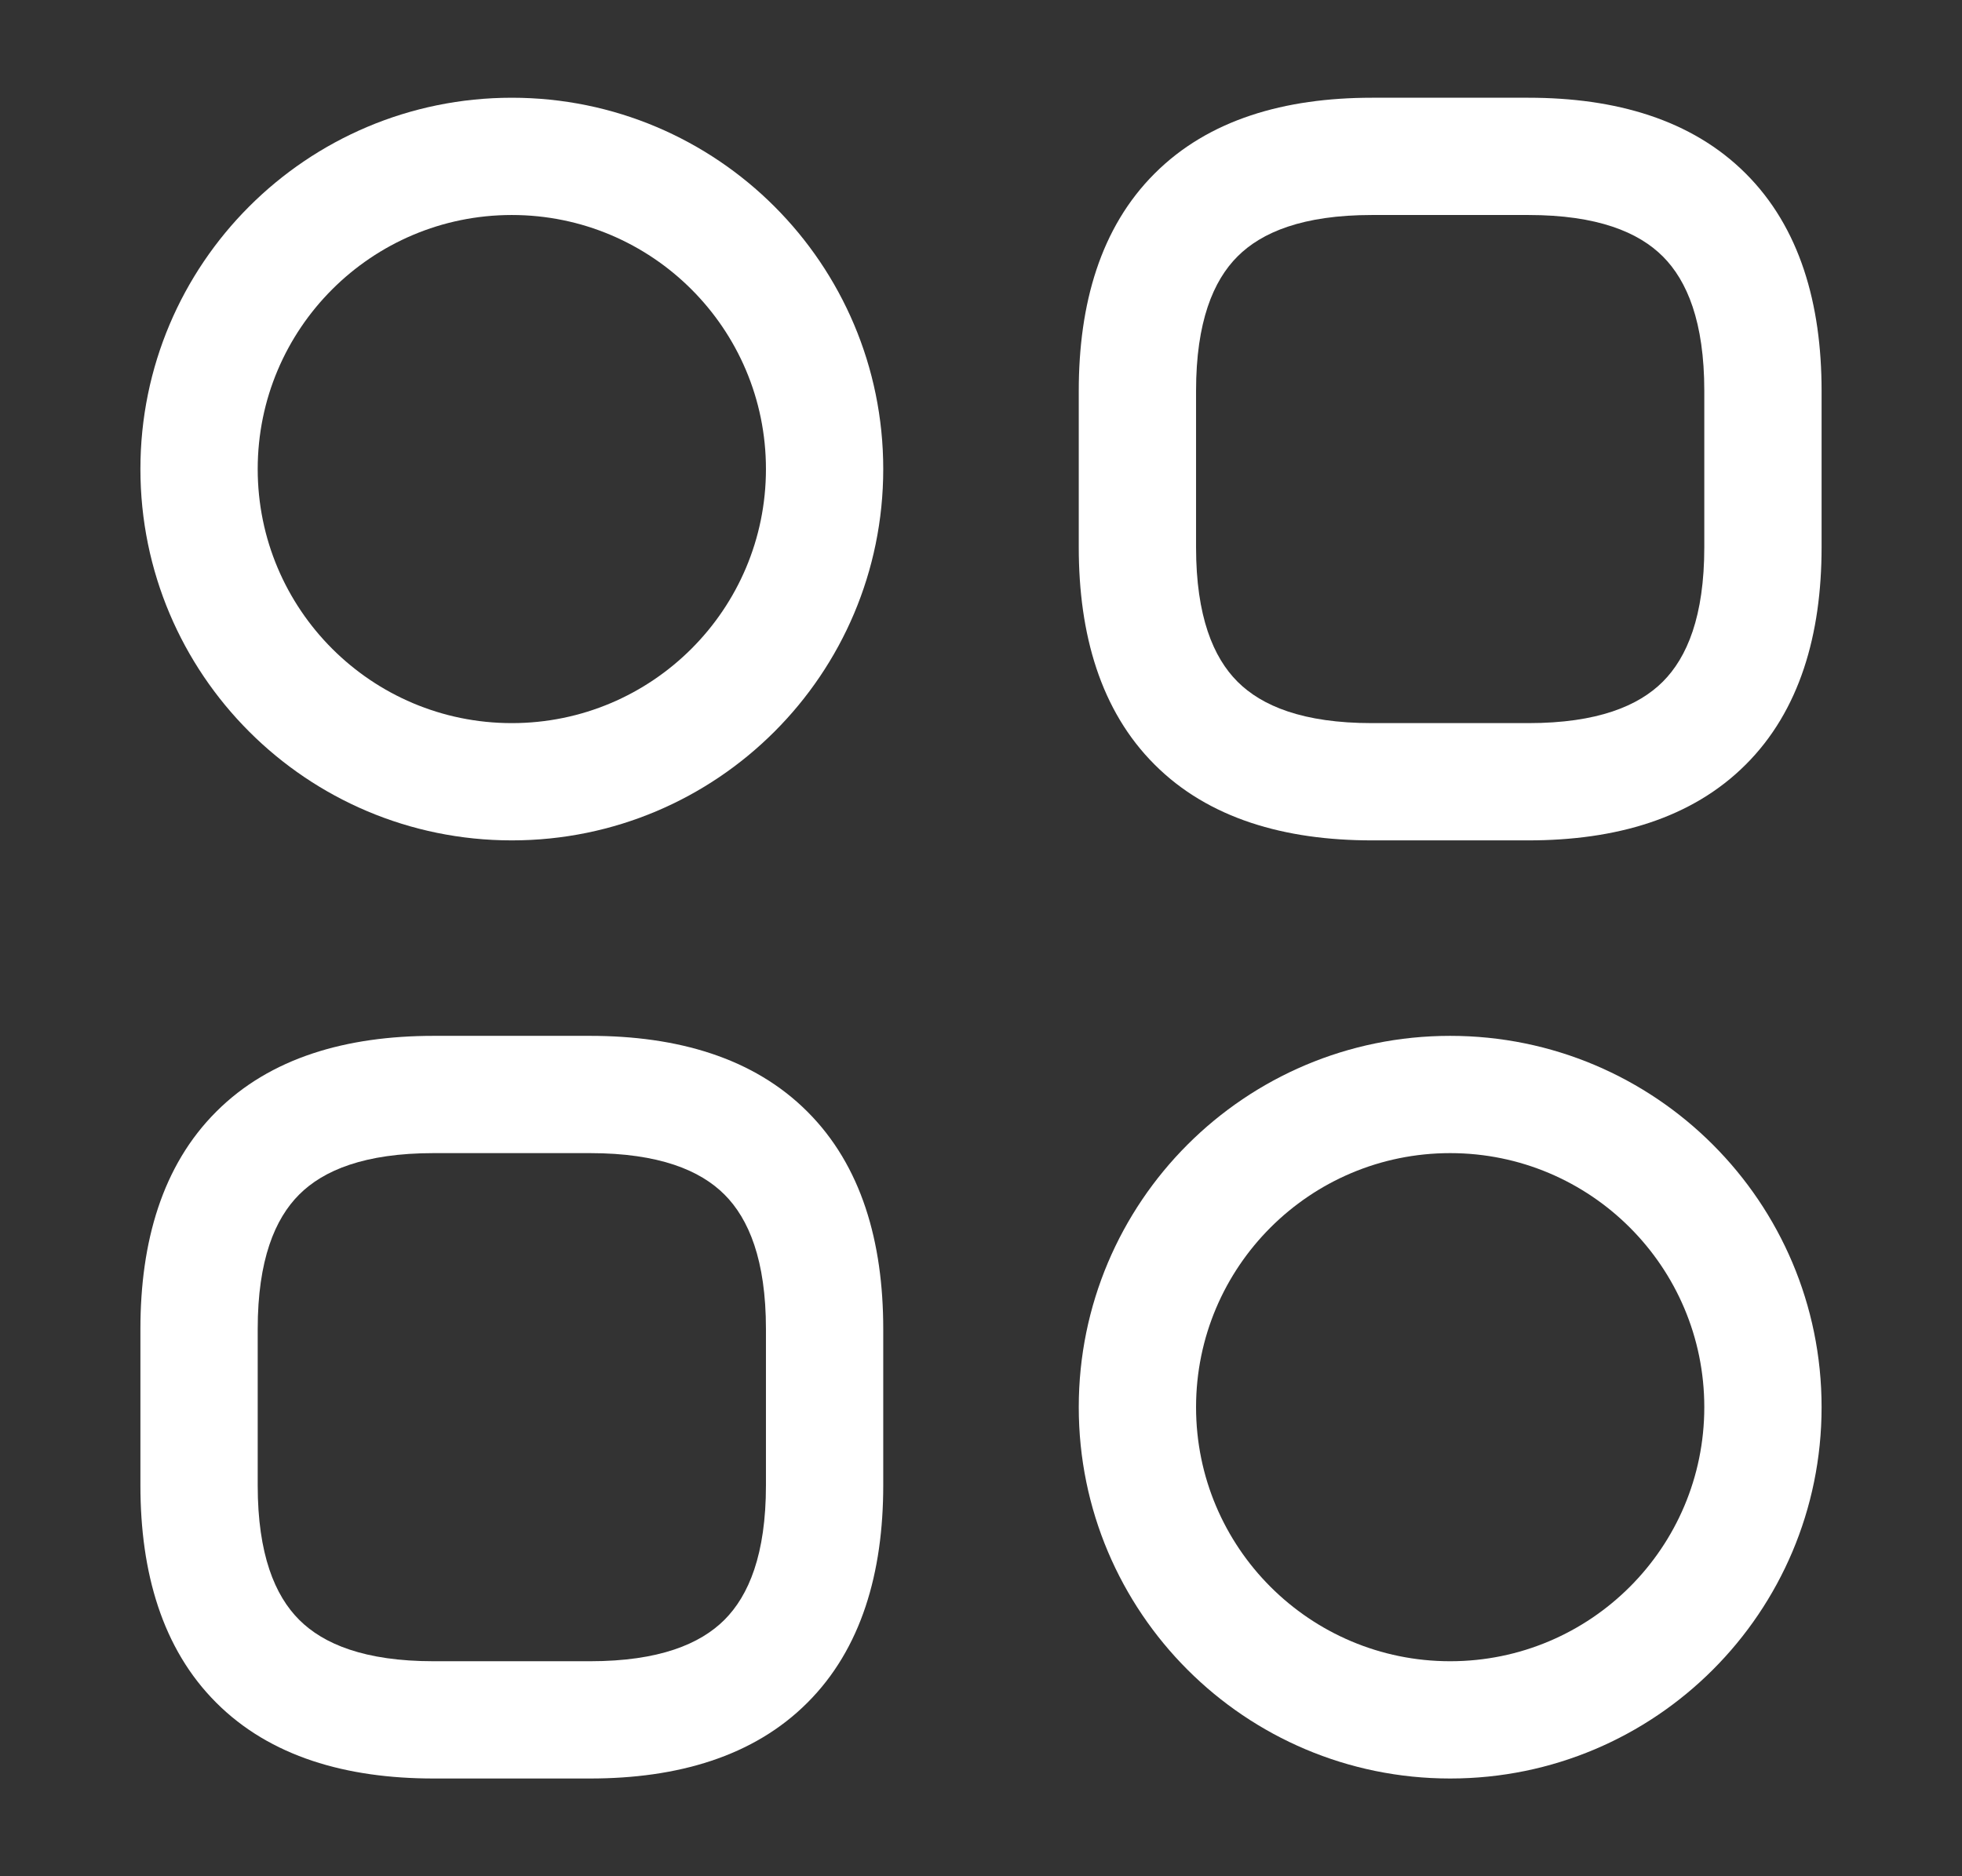 <svg width="23" height="22" viewBox="0 0 23 22" fill="none" xmlns="http://www.w3.org/2000/svg">
<rect x="0" y="0" width="23" height="22" fill="#333333" stroke="none"/>
<path fill-rule="evenodd" clip-rule="evenodd" d="M13.535 2.035C14.167 1.402 15.061 1.146 16.083 1.146H17.917C18.939 1.146 19.832 1.402 20.465 2.035C21.098 2.667 21.354 3.561 21.354 4.583V6.417C21.354 7.439 21.098 8.333 20.465 8.965C19.832 9.598 18.939 9.854 17.917 9.854H16.083C15.061 9.854 14.167 9.598 13.535 8.965C12.902 8.333 12.646 7.439 12.646 6.417V4.583C12.646 3.561 12.902 2.667 13.535 2.035ZM14.507 3.007C14.223 3.291 14.021 3.773 14.021 4.583V6.417C14.021 7.227 14.223 7.709 14.507 7.993C14.791 8.277 15.273 8.479 16.083 8.479H17.917C18.727 8.479 19.209 8.277 19.493 7.993C19.777 7.709 19.979 7.227 19.979 6.417V4.583C19.979 3.773 19.777 3.291 19.493 3.007C19.209 2.723 18.727 2.521 17.917 2.521H16.083C15.273 2.521 14.791 2.723 14.507 3.007Z" fill="#fff"/>
<path fill-rule="evenodd" clip-rule="evenodd" d="M2.535 13.035C3.167 12.402 4.061 12.146 5.083 12.146H6.917C7.939 12.146 8.833 12.402 9.465 13.035C10.098 13.667 10.354 14.561 10.354 15.583V17.417C10.354 18.439 10.098 19.333 9.465 19.965C8.833 20.598 7.939 20.854 6.917 20.854H5.083C4.061 20.854 3.167 20.598 2.535 19.965C1.902 19.333 1.646 18.439 1.646 17.417V15.583C1.646 14.561 1.902 13.667 2.535 13.035ZM3.507 14.007C3.223 14.291 3.021 14.773 3.021 15.583V17.417C3.021 18.227 3.223 18.709 3.507 18.993C3.791 19.277 4.273 19.479 5.083 19.479H6.917C7.727 19.479 8.209 19.277 8.493 18.993C8.777 18.709 8.979 18.227 8.979 17.417V15.583C8.979 14.773 8.777 14.291 8.493 14.007C8.209 13.723 7.727 13.521 6.917 13.521H5.083C4.273 13.521 3.791 13.723 3.507 14.007Z" fill="#fff"/>
<path fill-rule="evenodd" clip-rule="evenodd" d="M6 2.521C4.355 2.521 3.021 3.855 3.021 5.5C3.021 7.145 4.355 8.479 6 8.479C7.645 8.479 8.979 7.145 8.979 5.5C8.979 3.855 7.645 2.521 6 2.521ZM1.646 5.5C1.646 3.095 3.595 1.146 6 1.146C8.405 1.146 10.354 3.095 10.354 5.5C10.354 7.905 8.405 9.854 6 9.854C3.595 9.854 1.646 7.905 1.646 5.5Z" fill="#fff"/>
<path fill-rule="evenodd" clip-rule="evenodd" d="M17 13.521C15.355 13.521 14.021 14.855 14.021 16.5C14.021 18.145 15.355 19.479 17 19.479C18.645 19.479 19.979 18.145 19.979 16.5C19.979 14.855 18.645 13.521 17 13.521ZM12.646 16.5C12.646 14.095 14.595 12.146 17 12.146C19.405 12.146 21.354 14.095 21.354 16.5C21.354 18.905 19.405 20.854 17 20.854C14.595 20.854 12.646 18.905 12.646 16.5Z" fill="#fff"/>
</svg>
